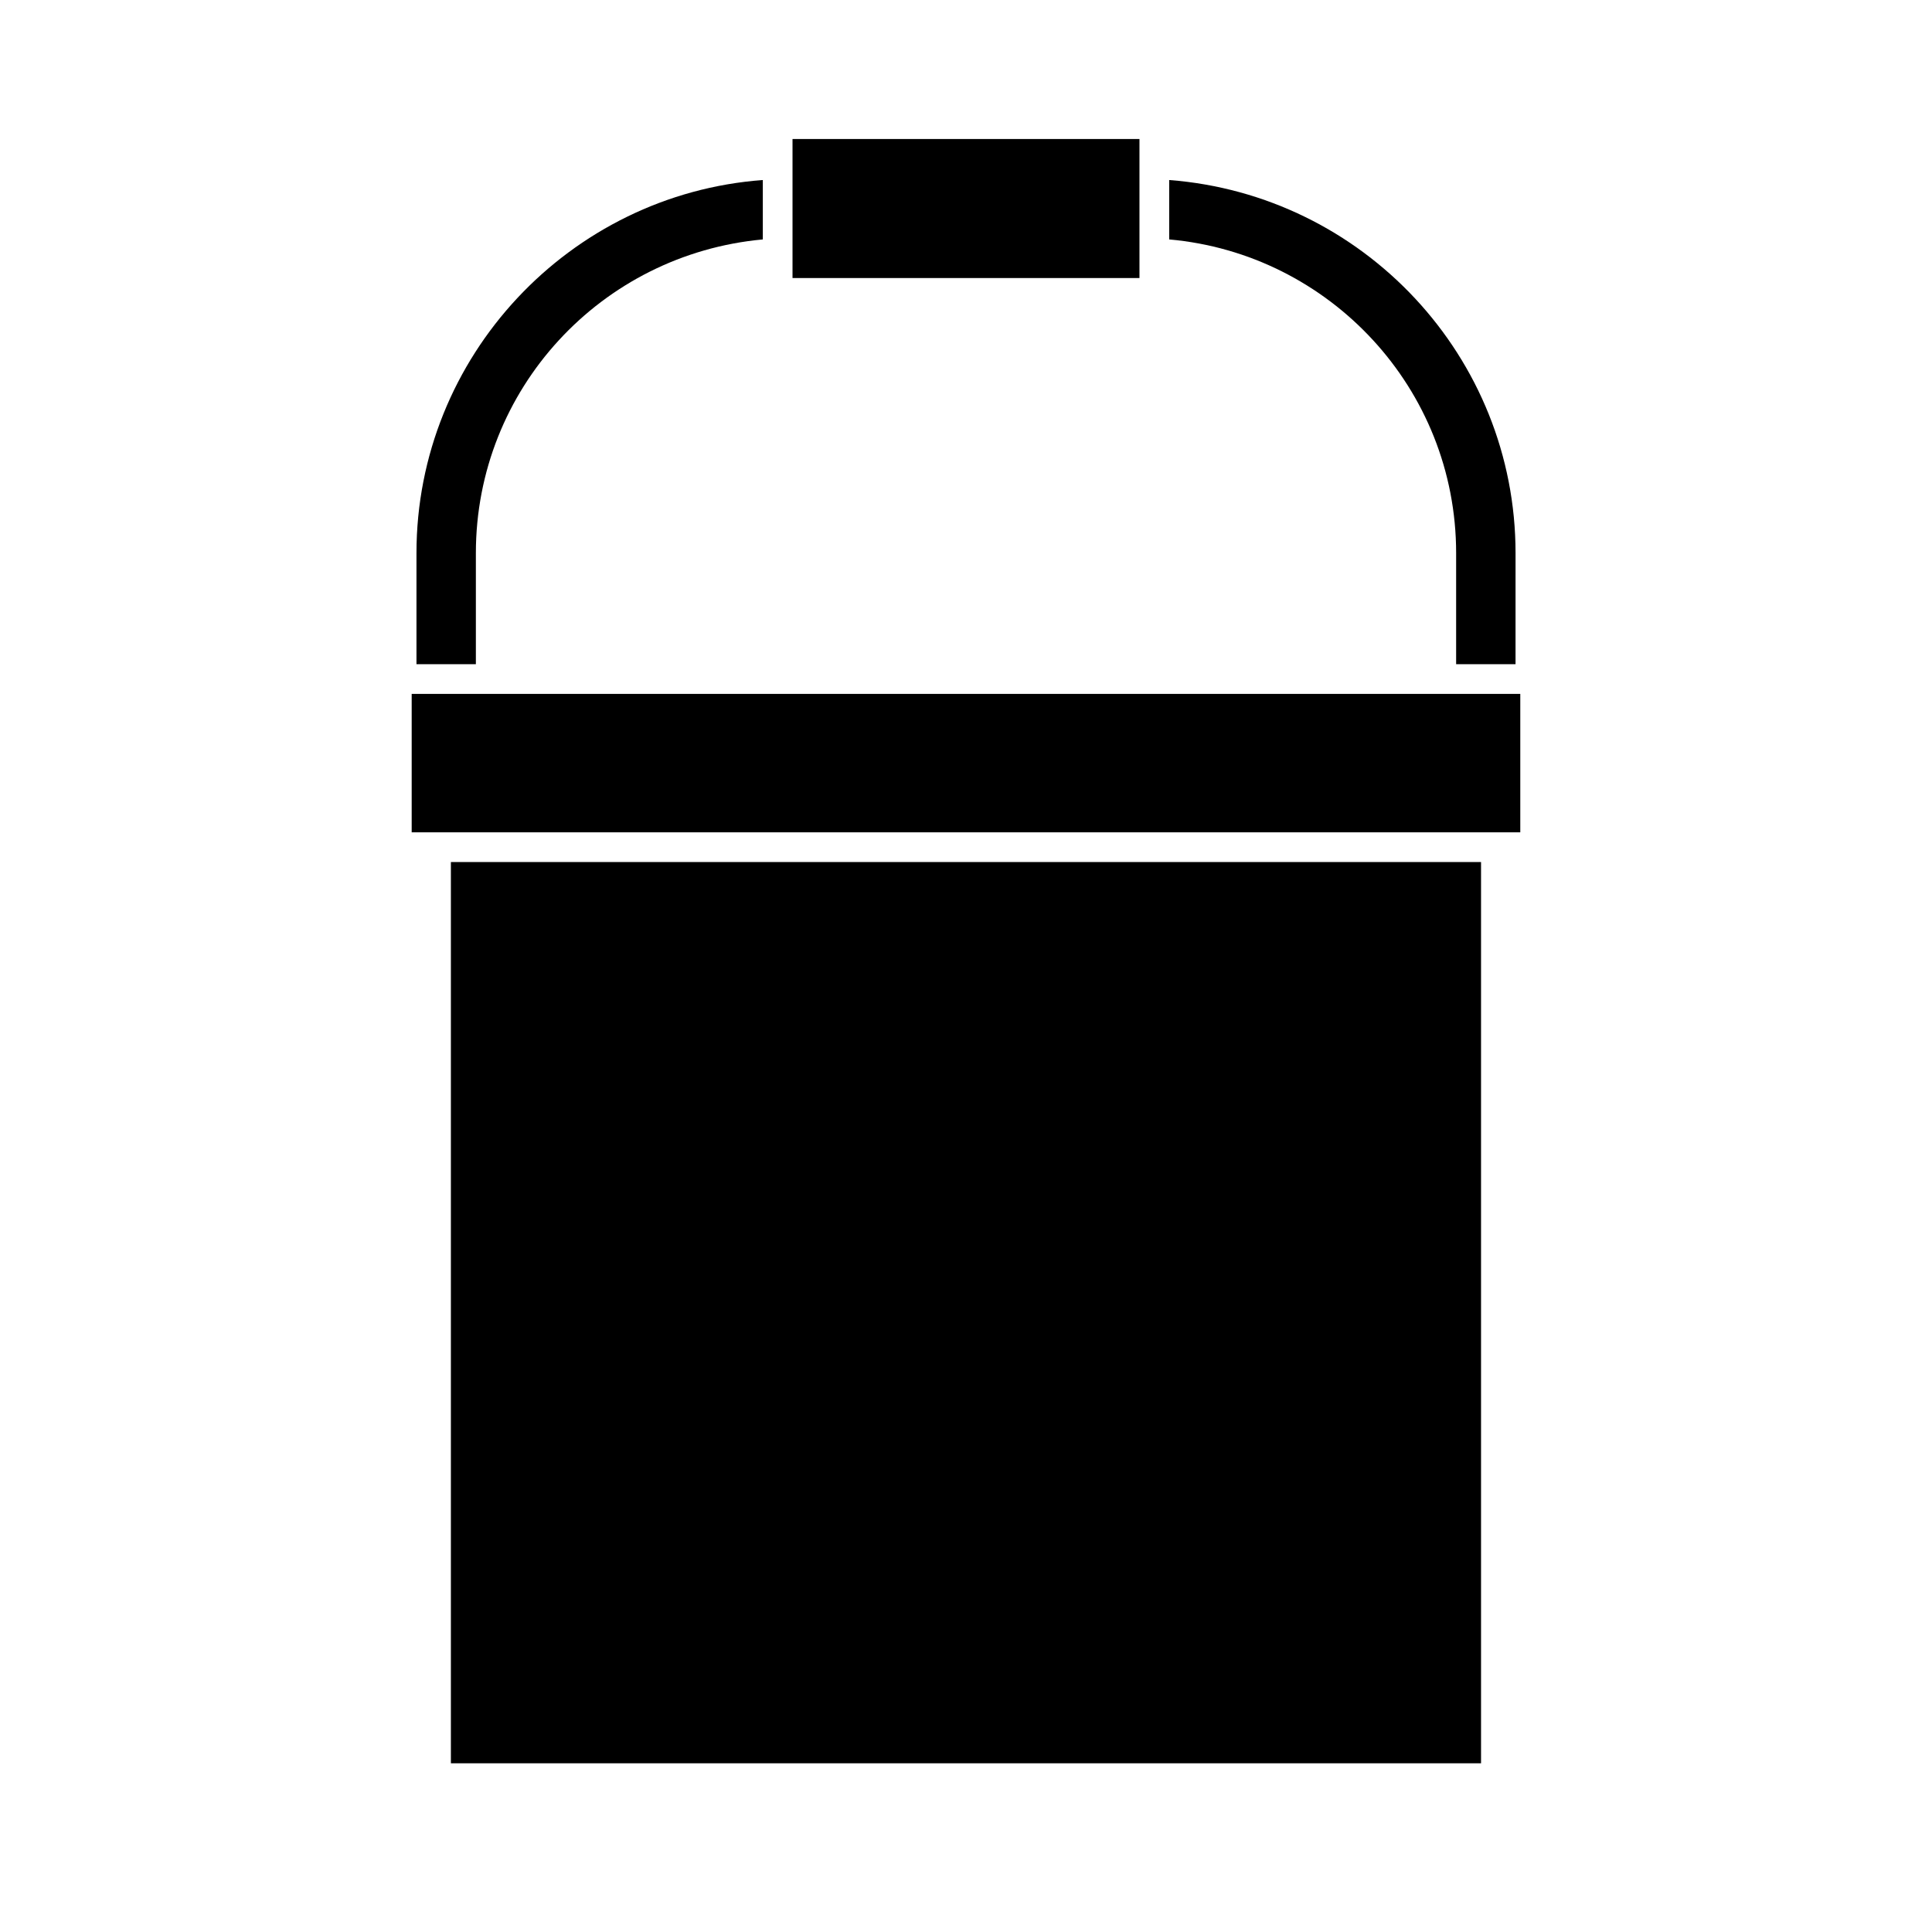 <?xml version="1.0" encoding="UTF-8"?>
<!-- Uploaded to: SVG Repo, www.svgrepo.com, Generator: SVG Repo Mixer Tools -->
<svg fill="#000000" width="800px" height="800px" version="1.1" viewBox="144 144 512 512" xmlns="http://www.w3.org/2000/svg">
 <g>
  <path d="m545.63 327.89h-292.53v36.684h293.79v-36.684z"/>
  <path d="m520.75 372.45h-257.26v238.84h273v-238.84z"/>
  <path d="m270.11 290.58c0-43.453 33.219-79.191 76.043-83.129v-15.742c-51.168 3.777-91.785 46.758-91.785 98.871v29.441h15.742z"/>
  <path d="m529.89 290.58v29.441h15.742l0.004-29.441c0-51.957-40.305-94.938-91.789-98.871v15.742c42.508 3.777 76.043 39.516 76.043 83.129z"/>
  <path d="m445.97 191.39v-10.551h-91.945v36.844h91.945z"/>
 </g>
</svg>